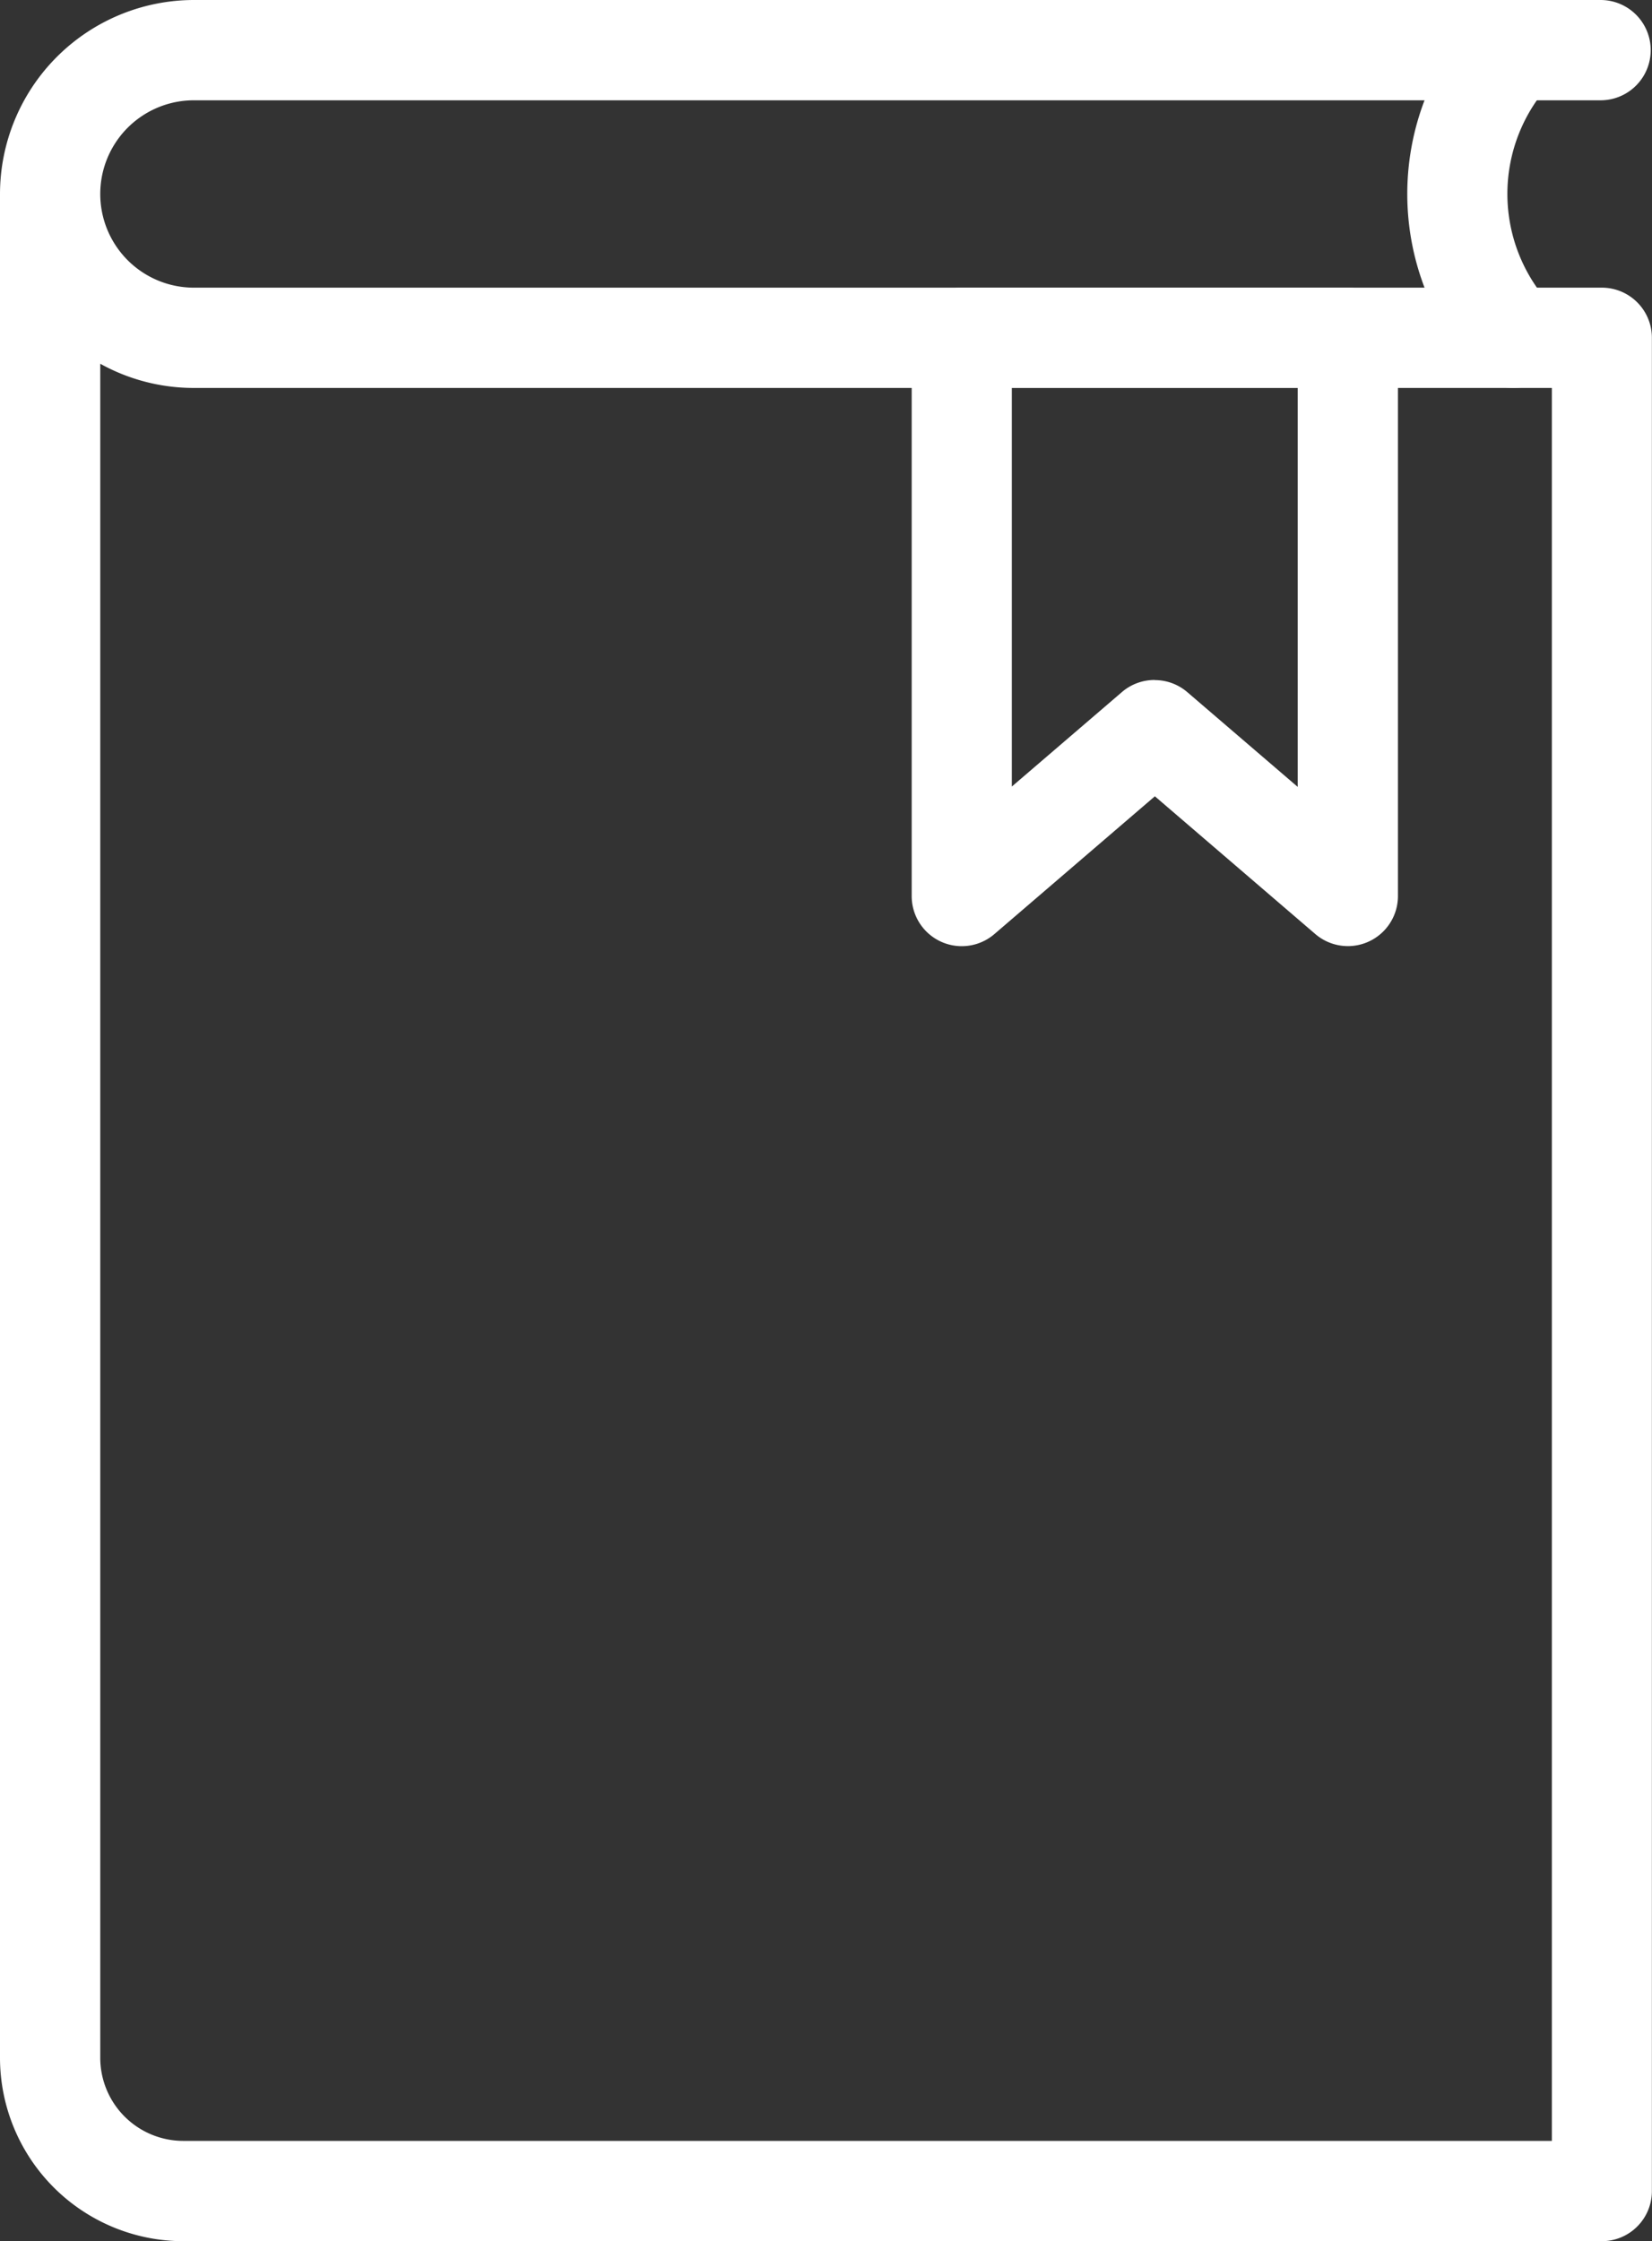 <svg id="グループ_26905" data-name="グループ 26905" xmlns="http://www.w3.org/2000/svg" xmlns:xlink="http://www.w3.org/1999/xlink" width="14.748" height="20" viewBox="0 0 14.748 20">
  <rect x="0" y="0" width="14.748" height="20" fill="#333333" stroke="none"/>
  <defs>
    <clipPath id="clip-path">
      <rect id="長方形_9215" data-name="長方形 9215" width="14.748" height="20" fill="#fff"/>
    </clipPath>
  </defs>
  <g id="グループ_26904" data-name="グループ 26904" clip-path="url(#clip-path)">
    <path id="パス_14764" data-name="パス 14764" d="M14.3,20H1.636A1.638,1.638,0,0,1,0,18.364V1.731A1.733,1.733,0,0,1,1.731,0H14.289a.447.447,0,1,1,0,.895H1.731a.836.836,0,0,0,0,1.672H14.3a.447.447,0,0,1,.447.447V19.553A.447.447,0,0,1,14.3,20ZM.895,3.246V18.364a.742.742,0,0,0,.741.741H13.854V3.462H1.731A1.721,1.721,0,0,1,.895,3.246Z" transform="translate(0 0)" fill="#fff"/>
    <path id="パス_14765" data-name="パス 14765" d="M157.584,3.462a.447.447,0,0,1-.354-.173,2.344,2.344,0,0,1,0-3.116.447.447,0,1,1,.707.548,1.458,1.458,0,0,0,0,2.019.447.447,0,0,1-.353.722Z" transform="translate(-144.074 0)" fill="#fff"/>
    <path id="パス_14766" data-name="パス 14766" d="M105.364,37.884a.447.447,0,0,1-.291-.108l-1.432-1.229-1.432,1.229a.447.447,0,0,1-.739-.339V32.456a.447.447,0,0,1,.447-.447h3.447a.447.447,0,0,1,.447.447v4.981a.447.447,0,0,1-.447.447Zm-1.724-2.374a.446.446,0,0,1,.291.108l.985.845V32.9h-2.552v3.56l.985-.845A.446.446,0,0,1,103.64,35.509Z" transform="translate(-93.331 -29.441)" fill="#fff"/>
  </g>
</svg>
